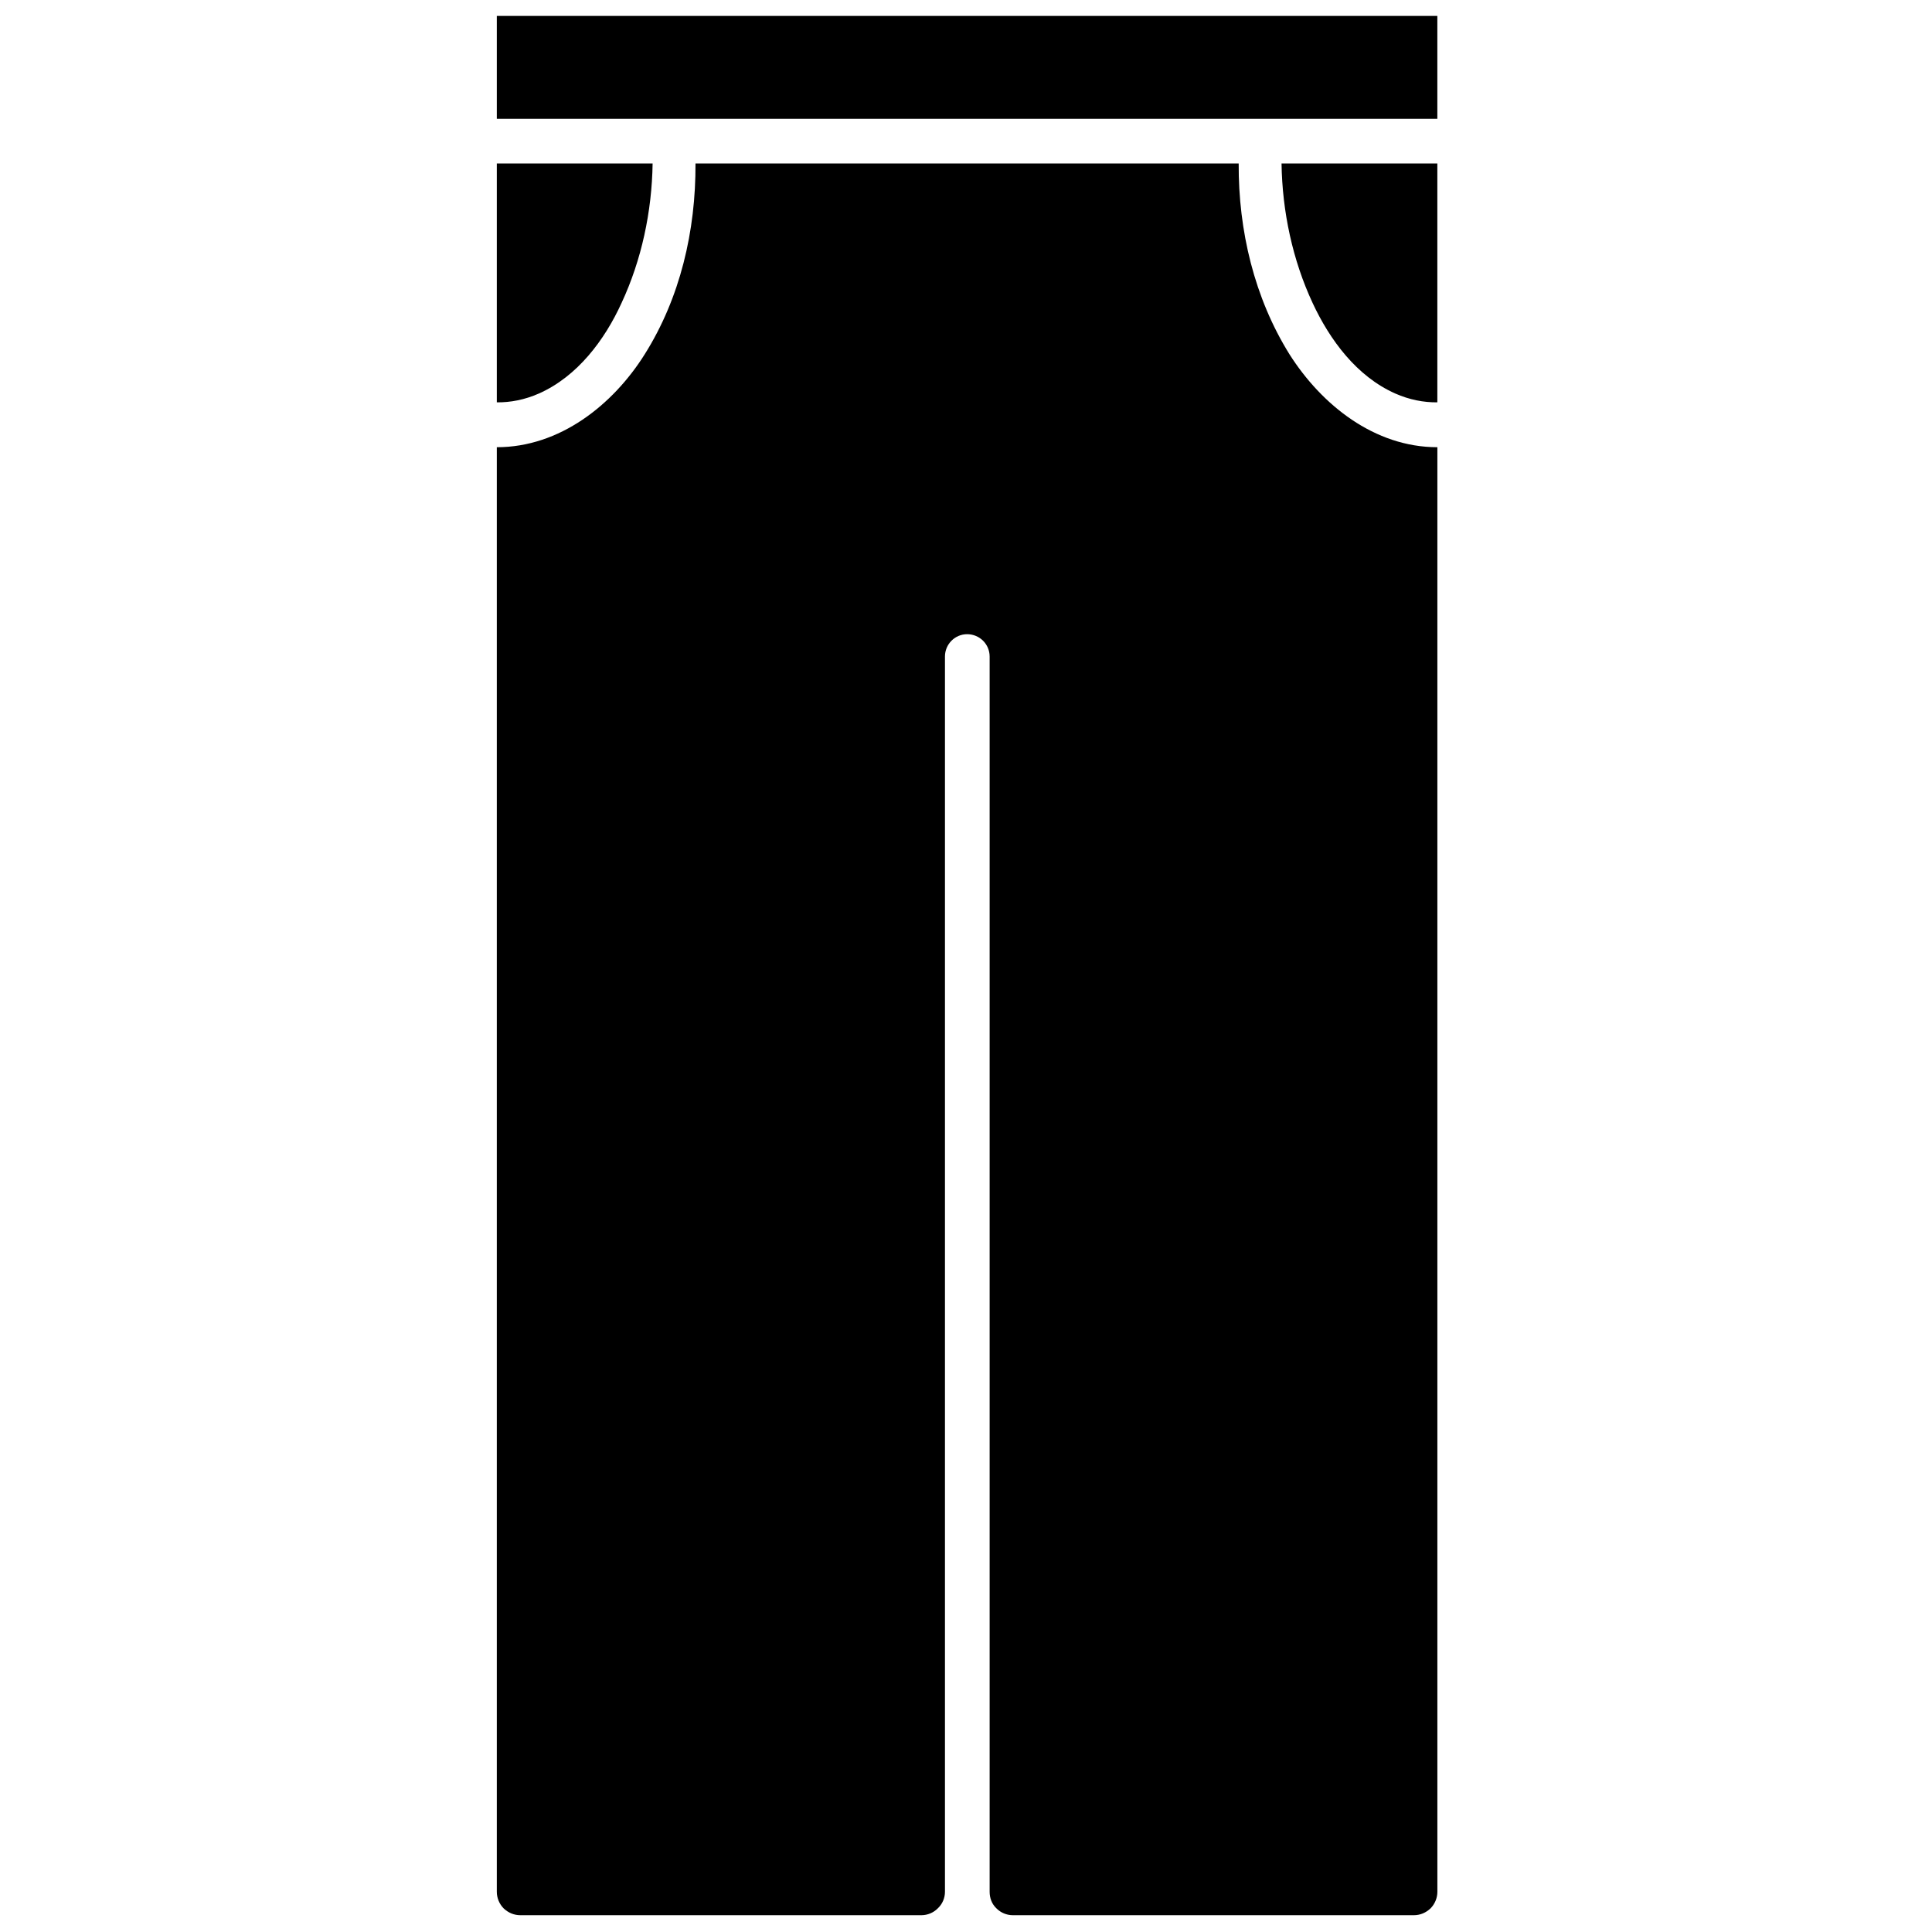 <?xml version="1.0" encoding="UTF-8"?>
<!-- Uploaded to: SVG Repo, www.svgrepo.com, Generator: SVG Repo Mixer Tools -->
<svg width="800px" height="800px" version="1.1" viewBox="144 144 512 512" xmlns="http://www.w3.org/2000/svg">
 <defs>
  <clipPath id="a">
   <path d="m275 148.09h250v503.81h-250z"/>
  </clipPath>
 </defs>
 <g clip-path="url(#a)">
  <path d="m388.16 651.55h-106.25c-1.703 0-3.219-0.656-4.449-1.82-1.137-1.164-1.801-2.746-1.801-4.394v-382.82c16.668 0 30.777-11.203 39.207-24.648 9.375-14.906 13.543-32.699 13.445-50.551h143.95c-0.094 17.852 4.168 35.645 13.449 50.551 8.523 13.445 22.539 24.648 39.207 24.648v382.82c0 1.648-0.664 3.231-1.801 4.394-1.23 1.164-2.746 1.82-4.449 1.82h-106.25c-1.613 0-3.223-0.656-4.359-1.82-1.23-1.164-1.797-2.746-1.797-4.394v-327.35c0-3.269-2.652-5.918-5.969-5.918-3.219 0-5.871 2.648-5.871 5.918v327.35c0 1.648-0.66 3.231-1.895 4.394-1.137 1.164-2.746 1.82-4.356 1.82zm136.75-464.23v63.305c-3.602 0.039-7.387-0.672-11.176-2.348-10.227-4.547-17.332-14.215-21.875-23.977-5.305-11.375-8.051-24.227-8.238-36.98zm-207.96 0c-0.188 12.754-2.934 25.605-8.238 36.98-4.453 9.762-11.648 19.43-21.875 23.977-3.789 1.676-7.578 2.387-11.176 2.348v-63.305zm207.96-11.84h-249.25v-27.262h249.25z" fill-rule="evenodd"/>
 </g>
</svg>